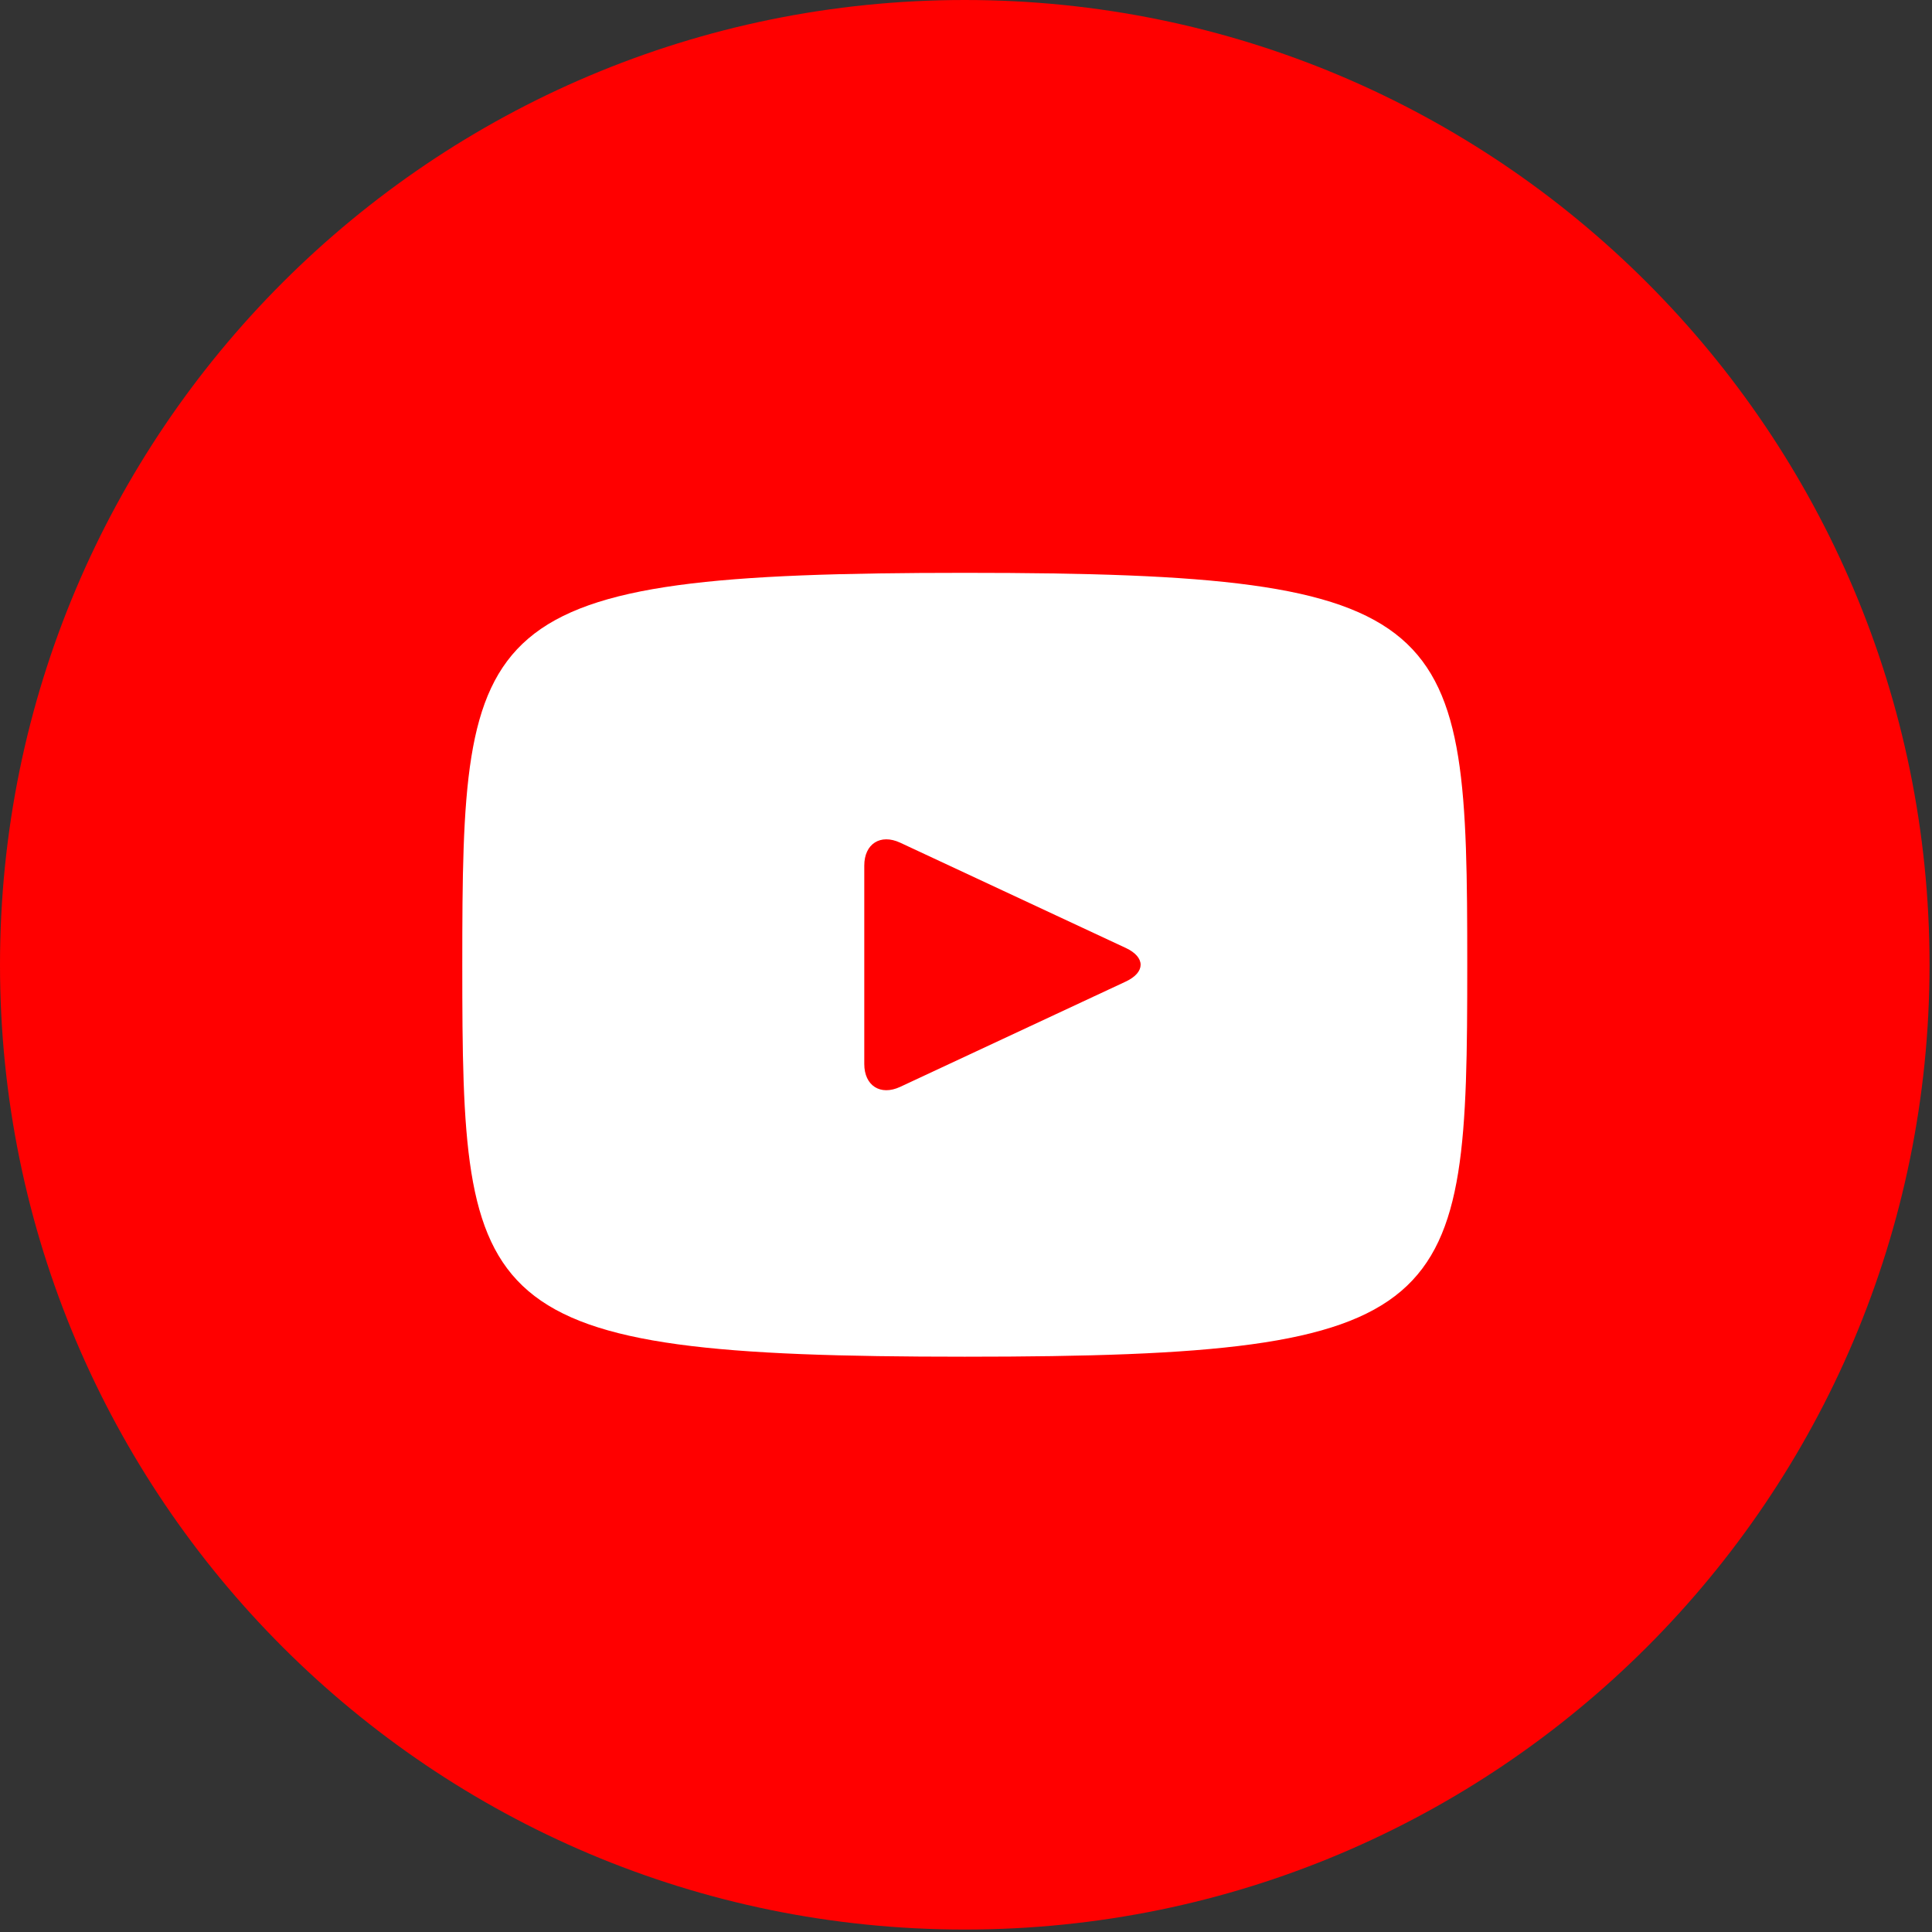 <?xml version="1.0" encoding="UTF-8"?> <svg xmlns="http://www.w3.org/2000/svg" width="118" height="118" viewBox="0 0 118 118" fill="none"><rect x="0" y="0" width="118" height="118" fill="#333333" stroke="none"/><g clip-path="url(#clip0_2504_38)"><circle cx="59.5" cy="59.5" r="48.5" fill="white"></circle><path d="M68.764 57.9L54.978 51.467C53.775 50.909 52.787 51.535 52.787 52.867V64.983C52.787 66.315 53.775 66.941 54.978 66.383L68.758 59.95C69.967 59.385 69.967 58.465 68.764 57.9ZM58.925 0C26.381 0 0 26.381 0 58.925C0 91.469 26.381 117.85 58.925 117.85C91.469 117.85 117.85 91.469 117.85 58.925C117.85 26.381 91.469 0 58.925 0ZM58.925 82.863C28.763 82.863 28.235 80.144 28.235 58.925C28.235 37.706 28.763 34.987 58.925 34.987C89.087 34.987 89.615 37.706 89.615 58.925C89.615 80.144 89.087 82.863 58.925 82.863Z" fill="#FF0000"></path></g><defs><clipPath id="clip0_2504_38"><rect width="117.85" height="117.85" fill="white"></rect></clipPath></defs></svg> 